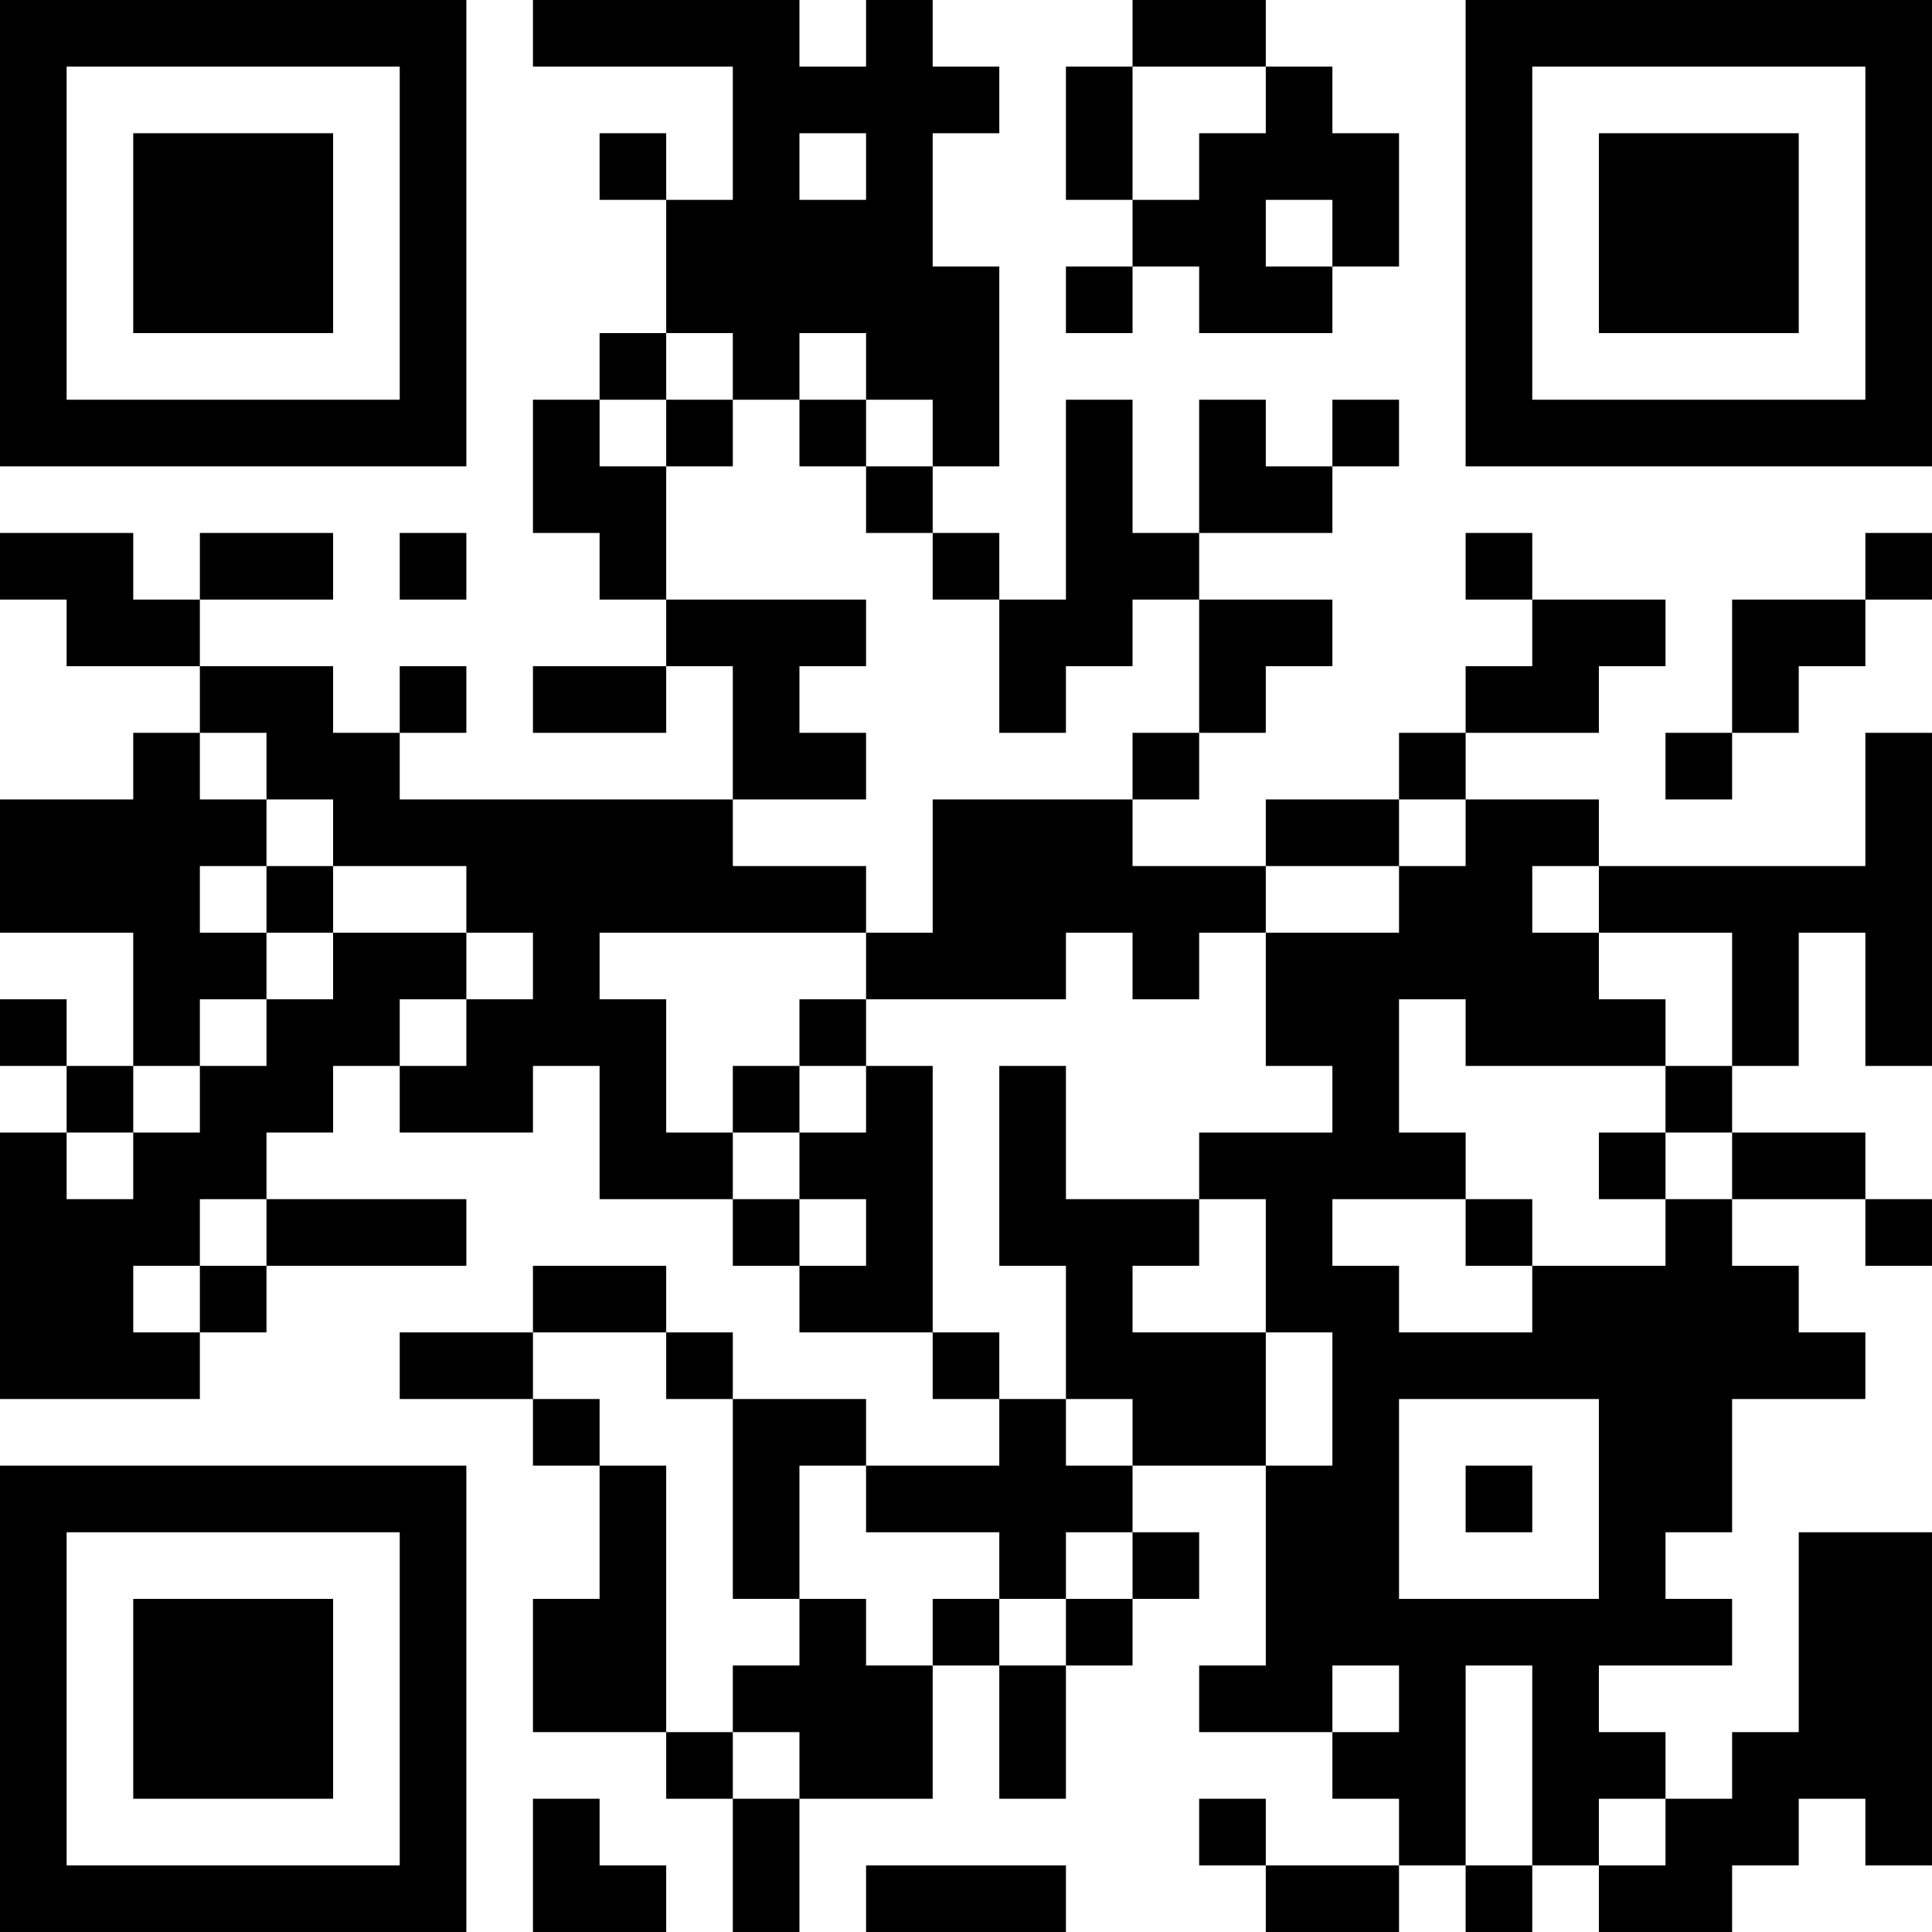 <?xml version="1.0" encoding="UTF-8"?>
<svg xmlns="http://www.w3.org/2000/svg" version="1.1" width="400" height="400" viewBox="0 0 400 400"><rect x="0" y="0" width="400" height="400" fill="#ffffff"/><g transform="scale(13.793)"><g transform="translate(0,0)"><path fill-rule="evenodd" d="M8 0L8 1L11 1L11 3L10 3L10 2L9 2L9 3L10 3L10 5L9 5L9 6L8 6L8 8L9 8L9 9L10 9L10 10L8 10L8 11L10 11L10 10L11 10L11 12L6 12L6 11L7 11L7 10L6 10L6 11L5 11L5 10L3 10L3 9L5 9L5 8L3 8L3 9L2 9L2 8L0 8L0 9L1 9L1 10L3 10L3 11L2 11L2 12L0 12L0 14L2 14L2 16L1 16L1 15L0 15L0 16L1 16L1 17L0 17L0 21L3 21L3 20L4 20L4 19L7 19L7 18L4 18L4 17L5 17L5 16L6 16L6 17L8 17L8 16L9 16L9 18L11 18L11 19L12 19L12 20L14 20L14 21L15 21L15 22L13 22L13 21L11 21L11 20L10 20L10 19L8 19L8 20L6 20L6 21L8 21L8 22L9 22L9 24L8 24L8 26L10 26L10 27L11 27L11 29L12 29L12 27L14 27L14 25L15 25L15 27L16 27L16 25L17 25L17 24L18 24L18 23L17 23L17 22L19 22L19 25L18 25L18 26L20 26L20 27L21 27L21 28L19 28L19 27L18 27L18 28L19 28L19 29L21 29L21 28L22 28L22 29L23 29L23 28L24 28L24 29L26 29L26 28L27 28L27 27L28 27L28 28L29 28L29 23L27 23L27 26L26 26L26 27L25 27L25 26L24 26L24 25L26 25L26 24L25 24L25 23L26 23L26 21L28 21L28 20L27 20L27 19L26 19L26 18L28 18L28 19L29 19L29 18L28 18L28 17L26 17L26 16L27 16L27 14L28 14L28 16L29 16L29 11L28 11L28 13L24 13L24 12L22 12L22 11L24 11L24 10L25 10L25 9L23 9L23 8L22 8L22 9L23 9L23 10L22 10L22 11L21 11L21 12L19 12L19 13L17 13L17 12L18 12L18 11L19 11L19 10L20 10L20 9L18 9L18 8L20 8L20 7L21 7L21 6L20 6L20 7L19 7L19 6L18 6L18 8L17 8L17 6L16 6L16 9L15 9L15 8L14 8L14 7L15 7L15 4L14 4L14 2L15 2L15 1L14 1L14 0L13 0L13 1L12 1L12 0ZM17 0L17 1L16 1L16 3L17 3L17 4L16 4L16 5L17 5L17 4L18 4L18 5L20 5L20 4L21 4L21 2L20 2L20 1L19 1L19 0ZM17 1L17 3L18 3L18 2L19 2L19 1ZM12 2L12 3L13 3L13 2ZM19 3L19 4L20 4L20 3ZM10 5L10 6L9 6L9 7L10 7L10 9L13 9L13 10L12 10L12 11L13 11L13 12L11 12L11 13L13 13L13 14L9 14L9 15L10 15L10 17L11 17L11 18L12 18L12 19L13 19L13 18L12 18L12 17L13 17L13 16L14 16L14 20L15 20L15 21L16 21L16 22L17 22L17 21L16 21L16 19L15 19L15 16L16 16L16 18L18 18L18 19L17 19L17 20L19 20L19 22L20 22L20 20L19 20L19 18L18 18L18 17L20 17L20 16L19 16L19 14L21 14L21 13L22 13L22 12L21 12L21 13L19 13L19 14L18 14L18 15L17 15L17 14L16 14L16 15L13 15L13 14L14 14L14 12L17 12L17 11L18 11L18 9L17 9L17 10L16 10L16 11L15 11L15 9L14 9L14 8L13 8L13 7L14 7L14 6L13 6L13 5L12 5L12 6L11 6L11 5ZM10 6L10 7L11 7L11 6ZM12 6L12 7L13 7L13 6ZM6 8L6 9L7 9L7 8ZM28 8L28 9L26 9L26 11L25 11L25 12L26 12L26 11L27 11L27 10L28 10L28 9L29 9L29 8ZM3 11L3 12L4 12L4 13L3 13L3 14L4 14L4 15L3 15L3 16L2 16L2 17L1 17L1 18L2 18L2 17L3 17L3 16L4 16L4 15L5 15L5 14L7 14L7 15L6 15L6 16L7 16L7 15L8 15L8 14L7 14L7 13L5 13L5 12L4 12L4 11ZM4 13L4 14L5 14L5 13ZM23 13L23 14L24 14L24 15L25 15L25 16L22 16L22 15L21 15L21 17L22 17L22 18L20 18L20 19L21 19L21 20L23 20L23 19L25 19L25 18L26 18L26 17L25 17L25 16L26 16L26 14L24 14L24 13ZM12 15L12 16L11 16L11 17L12 17L12 16L13 16L13 15ZM24 17L24 18L25 18L25 17ZM3 18L3 19L2 19L2 20L3 20L3 19L4 19L4 18ZM22 18L22 19L23 19L23 18ZM8 20L8 21L9 21L9 22L10 22L10 26L11 26L11 27L12 27L12 26L11 26L11 25L12 25L12 24L13 24L13 25L14 25L14 24L15 24L15 25L16 25L16 24L17 24L17 23L16 23L16 24L15 24L15 23L13 23L13 22L12 22L12 24L11 24L11 21L10 21L10 20ZM21 21L21 24L24 24L24 21ZM22 22L22 23L23 23L23 22ZM20 25L20 26L21 26L21 25ZM22 25L22 28L23 28L23 25ZM8 27L8 29L10 29L10 28L9 28L9 27ZM24 27L24 28L25 28L25 27ZM13 28L13 29L16 29L16 28ZM0 0L0 7L7 7L7 0ZM1 1L1 6L6 6L6 1ZM2 2L2 5L5 5L5 2ZM22 0L22 7L29 7L29 0ZM23 1L23 6L28 6L28 1ZM24 2L24 5L27 5L27 2ZM0 22L0 29L7 29L7 22ZM1 23L1 28L6 28L6 23ZM2 24L2 27L5 27L5 24Z" fill="#000000"/></g></g></svg>
